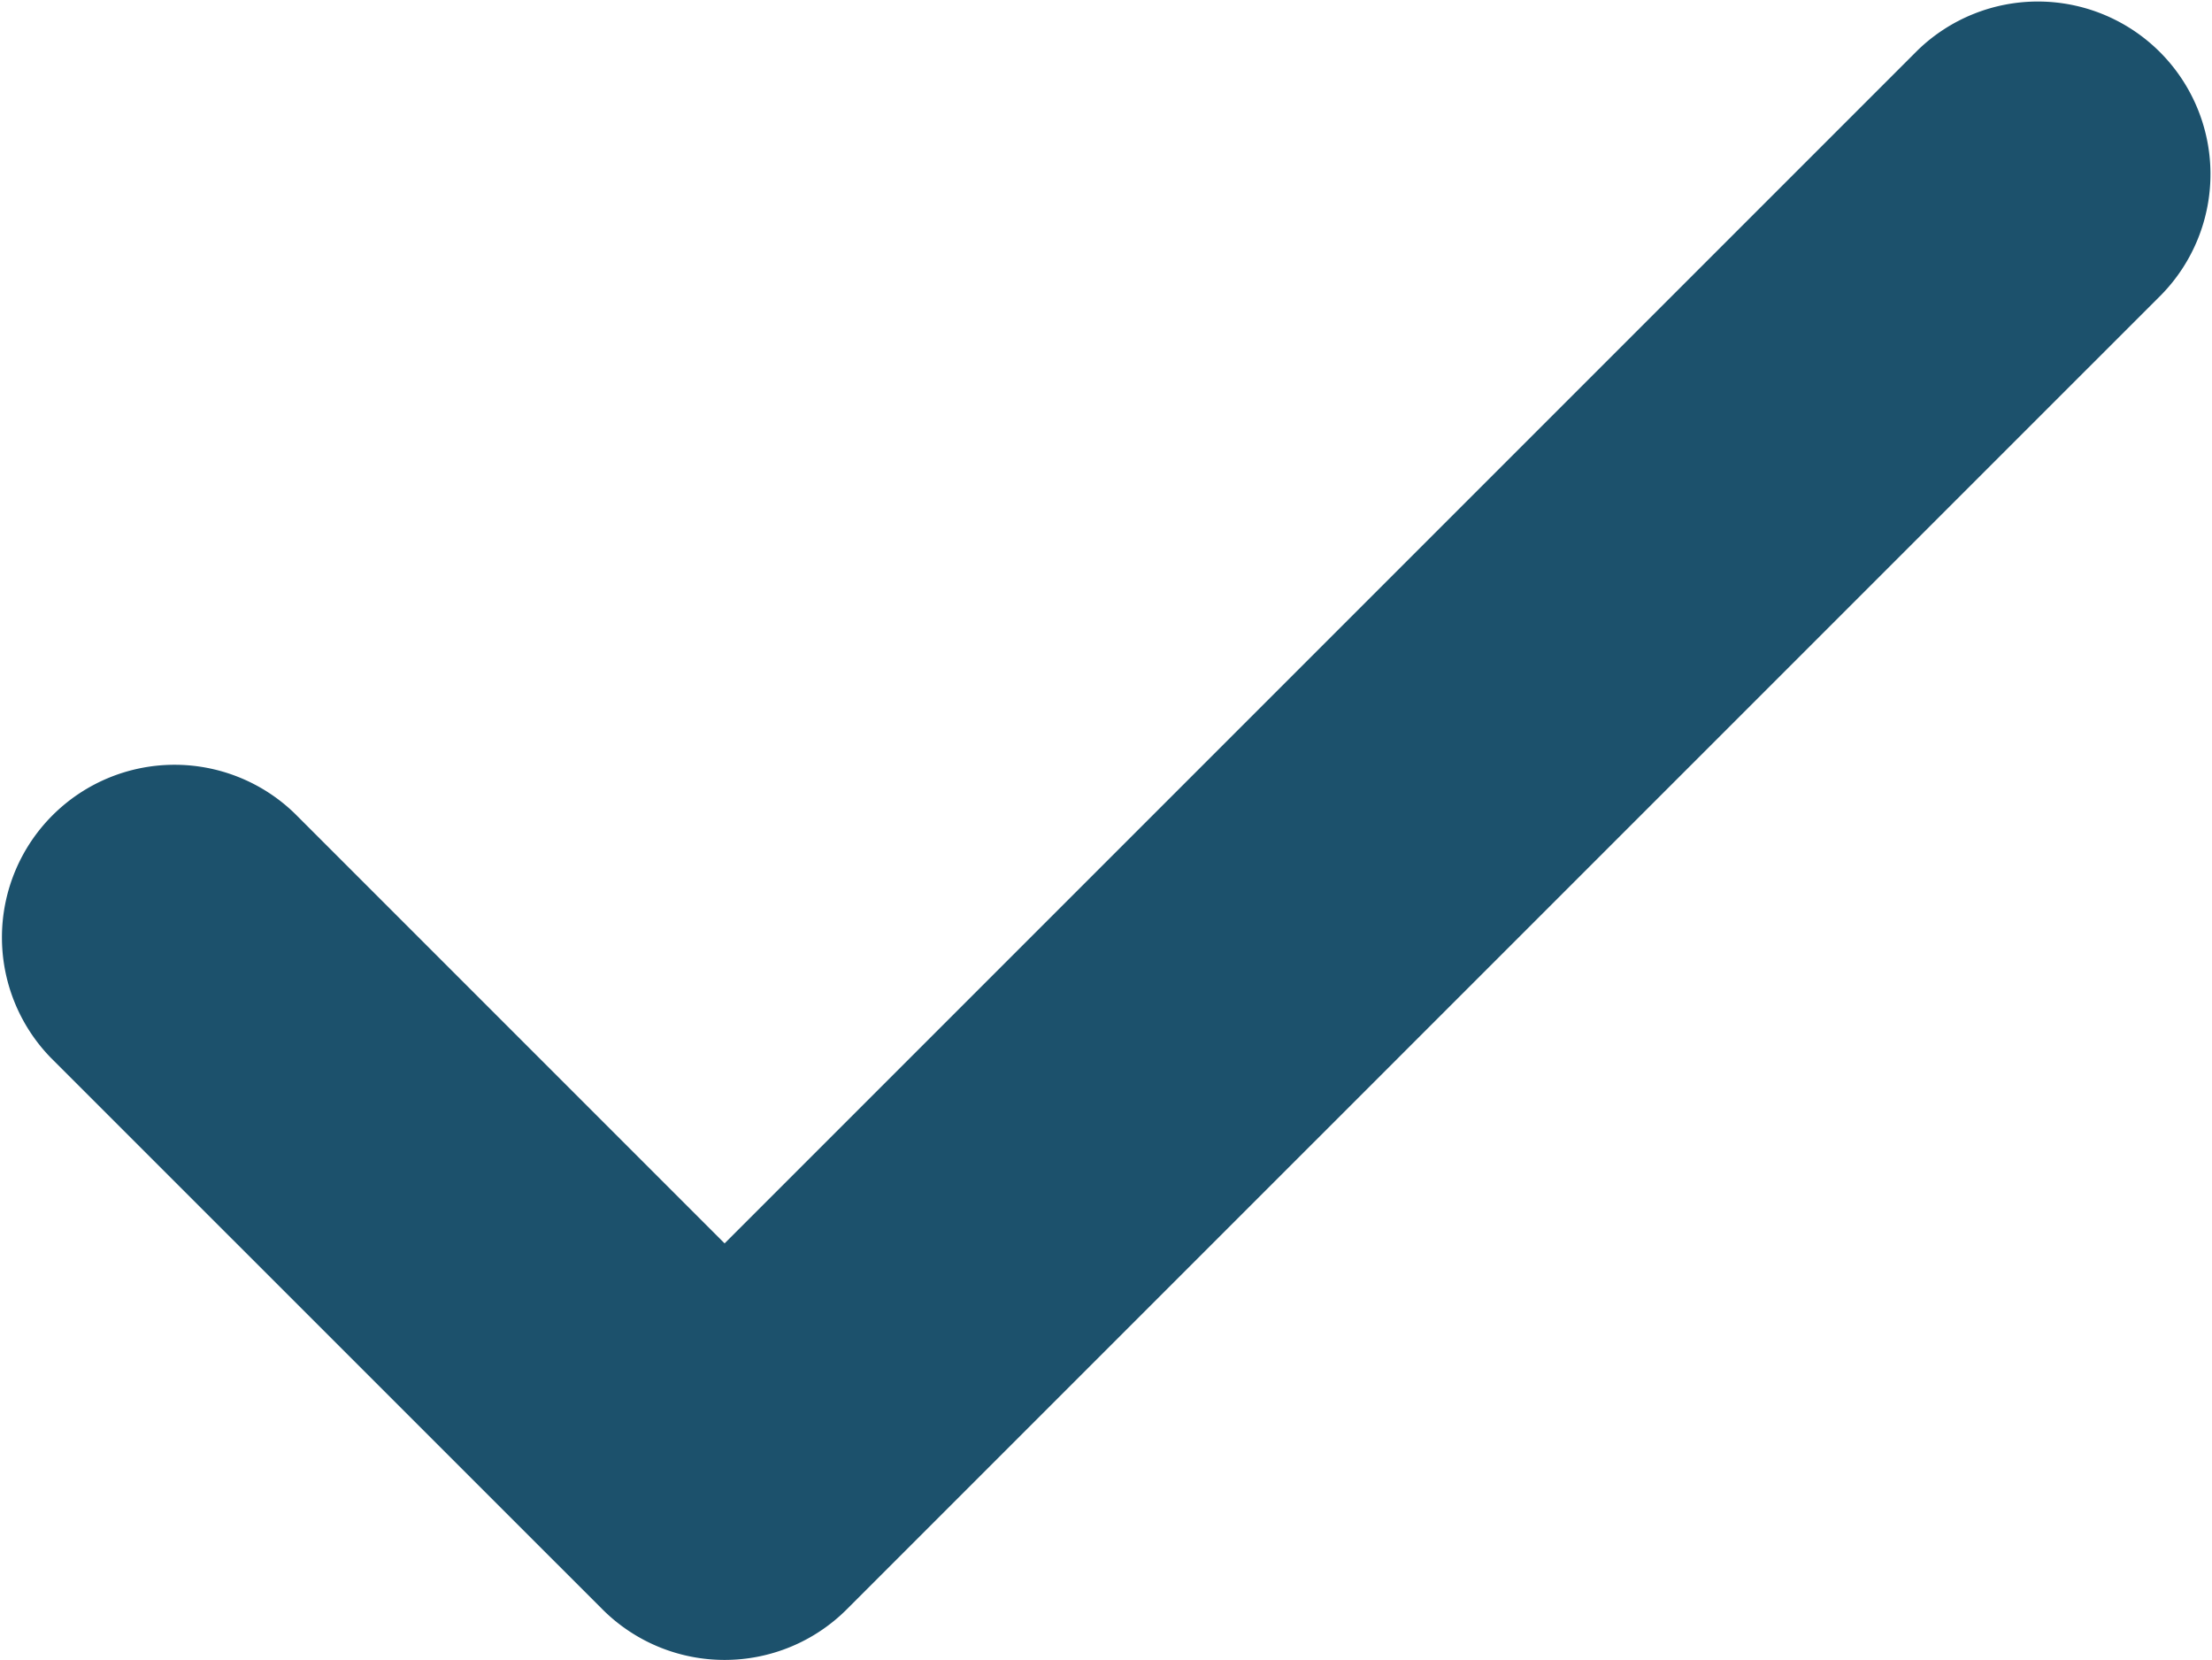 <svg xmlns="http://www.w3.org/2000/svg" width="21.323" height="16" viewBox="0 0 21.323 16"><defs><style>.a{fill:#1c516c;}</style></defs><path class="a" d="M23.56,53.475a1.664,1.664,0,0,1-1.176-.486L17.064,47.67a1.664,1.664,0,0,1,2.353-2.353L23.56,49.46l11.5-11.5a1.664,1.664,0,0,1,2.353,2.353L24.736,52.989A1.664,1.664,0,0,1,23.56,53.475Z" transform="translate(-16.575 -37.475)"/></svg>